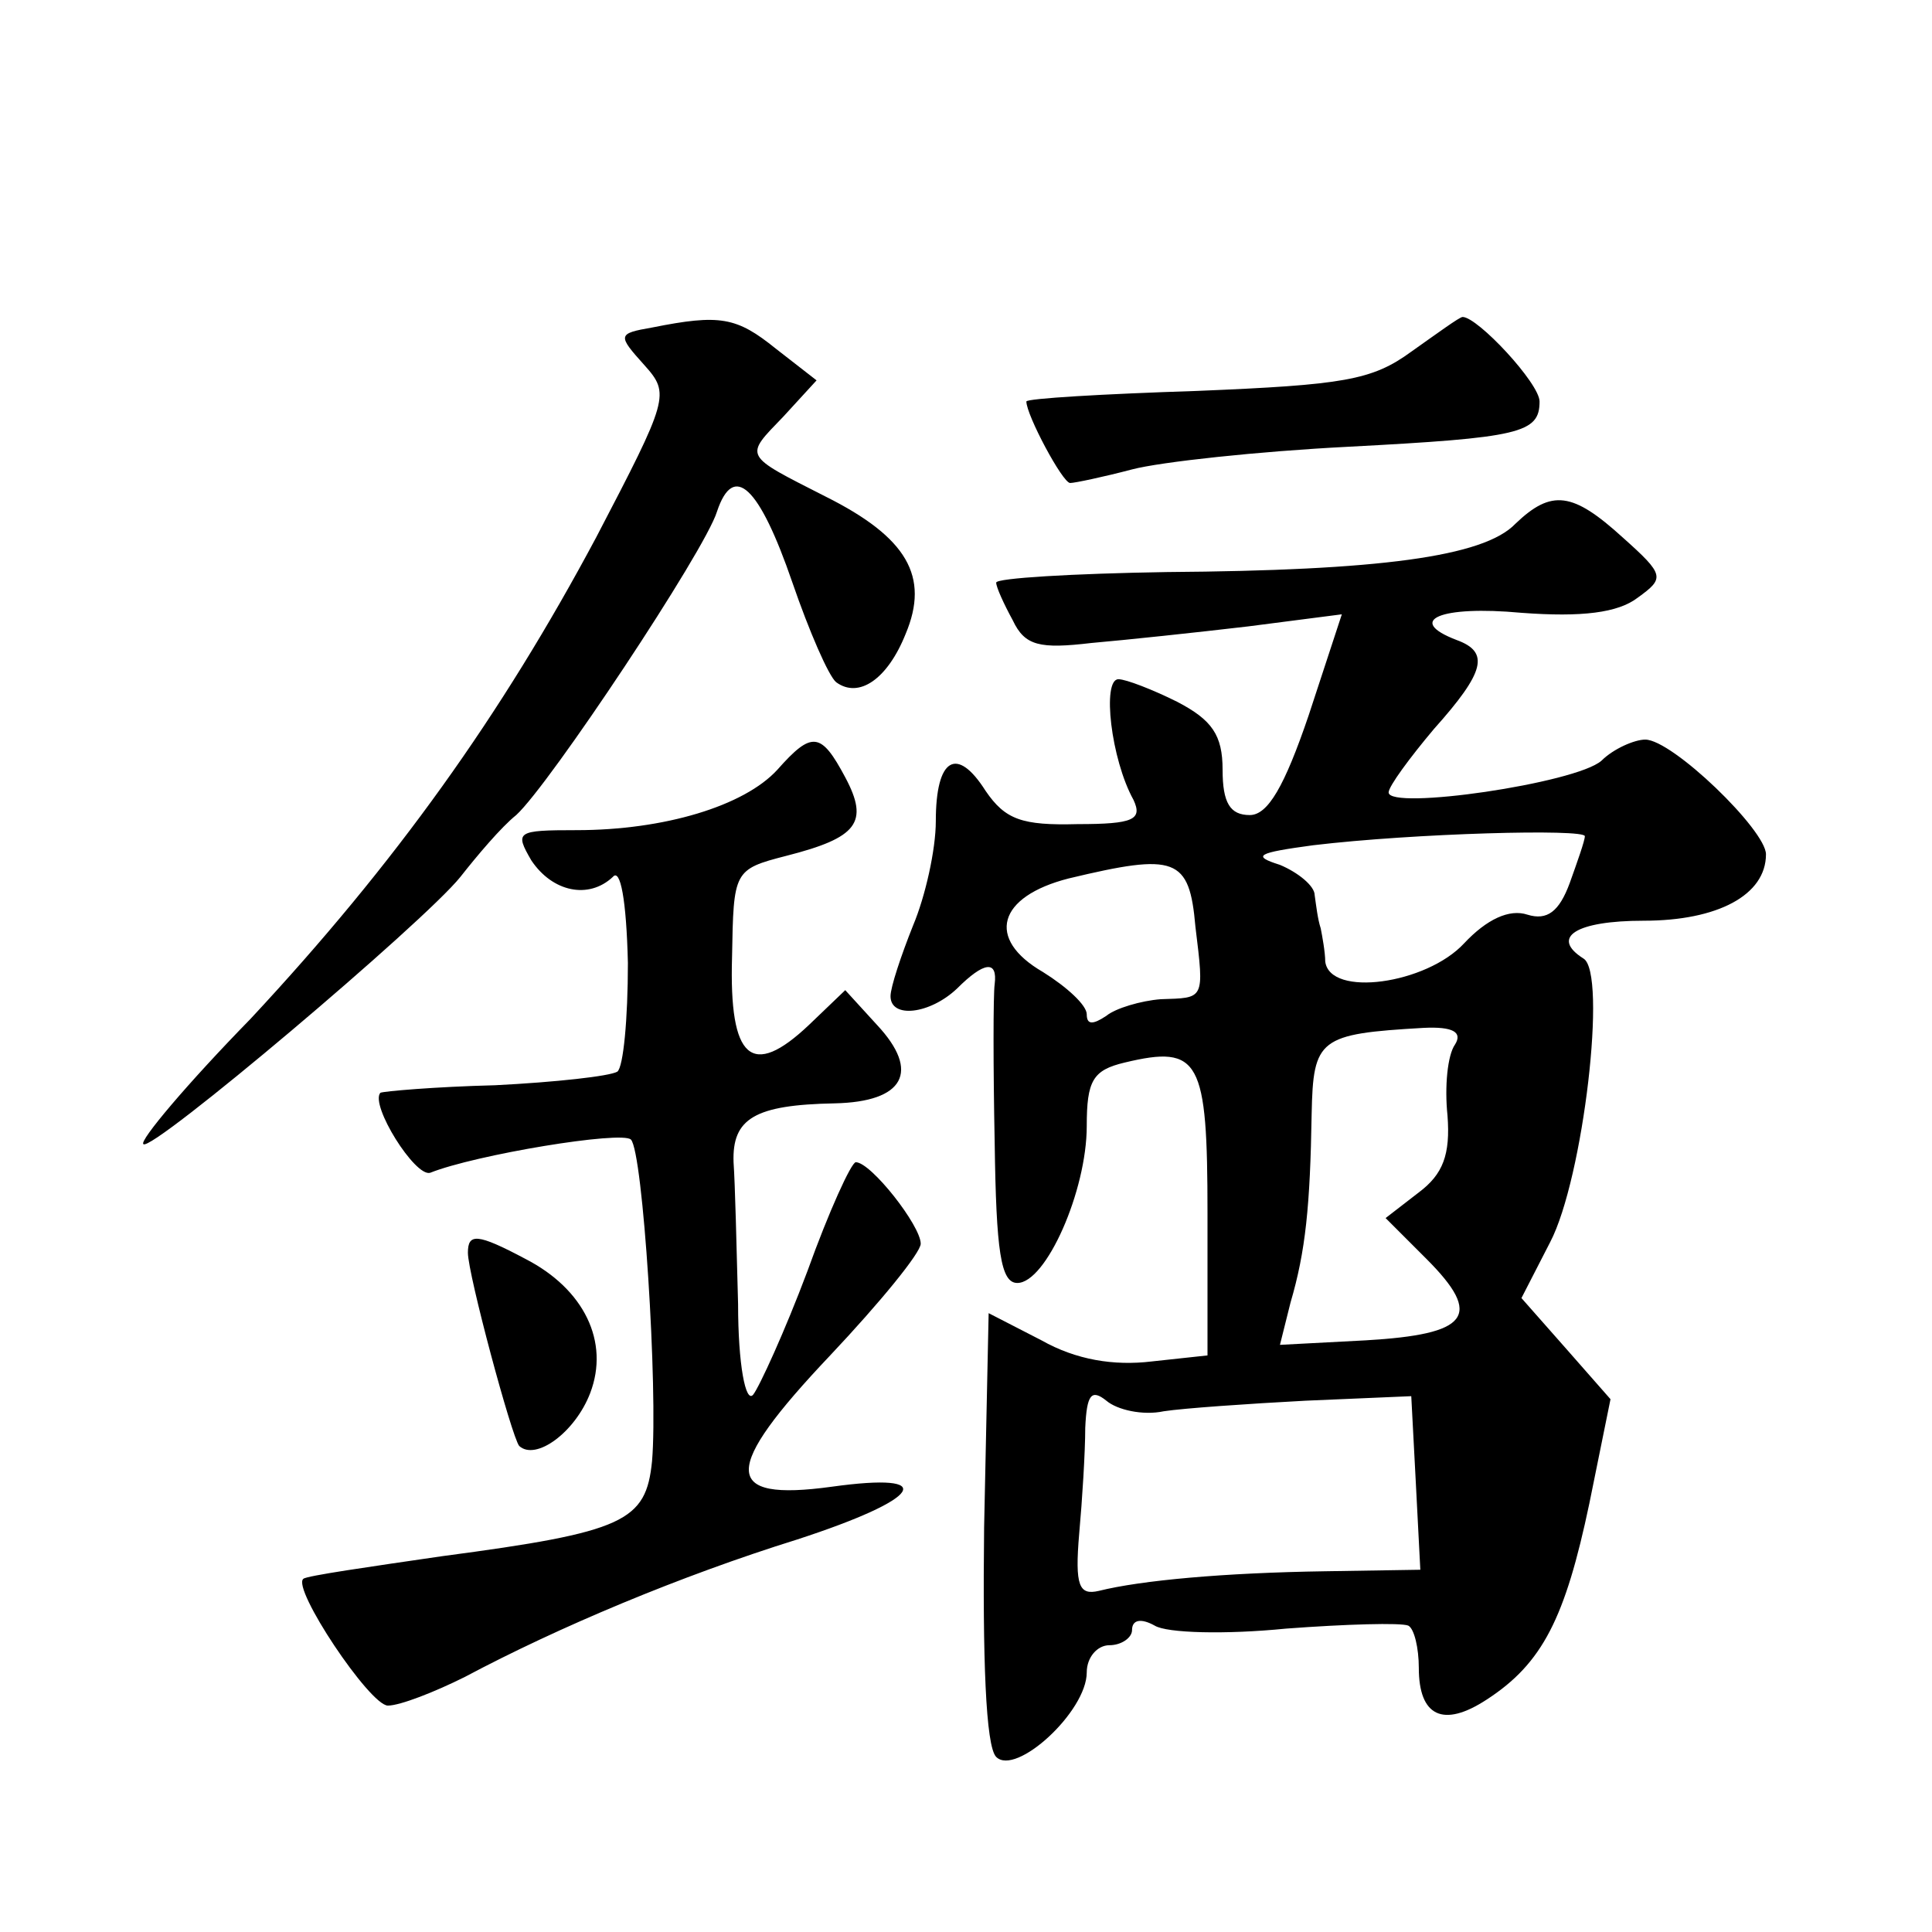<?xml version="1.0" standalone="no"?>
<!DOCTYPE svg PUBLIC "-//W3C//DTD SVG 20010904//EN"
 "http://www.w3.org/TR/2001/REC-SVG-20010904/DTD/svg10.dtd">
<svg version="1.0" xmlns="http://www.w3.org/2000/svg"
 width="128pt" height="128pt" viewBox="0 0 128 128"
 preserveAspectRatio="xMidYMid meet">
<g transform="translate(0,128) scale(0.1,-0.1)"
fill="#0" stroke="none">
<path d="M432 1063 c-23 -4 -23 -5 -5 -25 17 -19 16 -22 -32 -114 -63 -118 -133
-216 -229 -319 -42 -43 -74 -81 -71 -83 5 -6 186 147 210 177 11 14 27 33 37 41
22 20 125 175 133 201 11 33 28 17 50 -47 11 -32 24 -62 29 -66 15 -11 34 2 46
32 16 38 1 64 -53 91 -55 28 -54 26 -28 53 l22 24 -27 21 c-26 21 -37 23 -82 14z
M935 1047 c-26 -19 -45 -22 -142 -26 -62 -2 -113 -5 -113 -7 0 -9 24 -54 29 -54
3 0 22 4 41 9 19 5 84 12 143 15 114 6 127 9 127 30 0 12 -41 56 -51 56 -2 0 -17
-11 -34 -23z M1004 933 c-21 -22 -91 -31 -231 -32 -62 -1 -113 -4 -113 -7 0 -3
5 -14 11 -25 8 -17 18 -19 52 -15 23 2 70 7 104 11 l62 8 -22 -67 c-16 -47 -27
-66 -39 -66 -13 0 -18 8 -18 30 0 23 -7 33 -30 45 -16 8 -34 15 -39 15 -11 0 -5
-53 10 -80 6 -13 0 -16 -37 -16 -37 -1 -48 3 -61 22 -19 30 -33 22 -33 -20 0 -19
-7 -50 -15 -69 -8 -20 -15 -41 -15 -47 0 -15 26 -12 44 5 18 18 27 19 25 3 -1 -7
-1 -55 0 -105 1 -72 4 -93 15 -93 19 0 46 61 46 104 0 30 4 37 25 42 50 12 55 2
55 -100 l0 -94 -37 -4 c-25 -3 -50 1 -73 14 l-35 18 -3 -142 c-1 -86 1 -145 8 -152
13 -13 60 30 60 56 0 10 7 18 15 18 8 0 15 5 15 10 0 7 6 8 15 3 8 -5 47 -6 87
-2 40 3 76 4 81 2 4 -2 7 -15 7 -28 0 -32 16 -40 45 -21 37 24 52 54 68 130 l14
69 -29 33 -30 34 19 37 c22 42 38 179 22 188 -22 14 -5 25 40 25 49 0 81 17 81
44 0 16 -62 76 -80 76 -7 0 -21 -6 -29 -14 -17 -15 -141 -33 -141 -21 0 4 14 23
30 42 34 38 37 51 15 59 -34 13 -11 23 43 18 40 -3 64 0 77 10 18 13 18 15 -10
40 -33 30 -47 32 -71 9z m46 -207 c0 -3 -5 -17 -10 -31 -7 -19 -15 -25 -28 -21
-12 4 -27 -3 -42 -19 -25 -27 -89 -36 -92 -12 0 6 -2 17 -3 22 -2 6 -3 15 -4 22
0 6 -11 15 -23 20 -19 6 -15 8 22 13 67 8 180 11 180 6z m-258 -60 c6 -49 6 -47
-23 -48 -13 -1 -30 -6 -36 -11 -9 -6 -13 -6 -13 1 0 6 -13 18 -29 28 -38 22 -30
50 17 62 71 17 80 14 84 -32z m172 -78 c-5 -7 -7 -28 -5 -47 2 -26 -3 -39 -19 -51
l-22 -17 27 -27 c38 -38 28 -50 -40 -54 l-57 -3 7 28 c10 34 13 64 14 125 1 50
5 53 74 57 20 1 26 -3 21 -11z m-193 -243 c13 2 56 5 94 7 l70 3 3 -57 3 -58 -63
-1 c-67 -1 -122 -6 -150 -13 -13 -3 -16 3 -13 38 2 22 4 54 4 70 1 22 4 26 14 18
7 -6 24 -10 38 -7z M515 770 c-22 -24 -75 -40 -133 -40 -40 0 -41 -1 -30 -20 14
-21 38 -26 54 -11 5 6 9 -15 10 -57 0 -37 -3 -69 -7 -72 -5 -3 -41 -7 -81 -9 -40
-1 -74 -4 -76 -5 -7 -8 23 -56 33 -53 30 12 127 28 133 22 8 -8 18 -166 14 -213
-4 -40 -18 -47 -139 -63 -48 -7 -90 -13 -92 -15 -8 -6 44 -84 56 -84 8 0 31 9 51
19 62 33 143 67 220 91 83 27 95 45 23 35 -73 -10 -73 11 -1 87 33 35 60 68 60
74 0 12 -33 54 -43 54 -3 0 -18 -33 -32 -72 -15 -40 -32 -77 -36 -82 -5 -6 -10
20 -10 60 -1 38 -2 80 -3 94 -1 29 14 38 67 39 46 1 57 21 28 52 l-21 23 -24 -23
c-38 -36 -53 -23 -51 45 1 57 1 58 36 67 47 12 55 22 39 52 -16 30 -22 31 -45 5z
M310 450 c0 -14 29 -122 34 -128 11 -10 37 9 47 35 13 34 -4 69 -43 89 -32 17 -38
17 -38 4z"/>
</g>
</svg>
